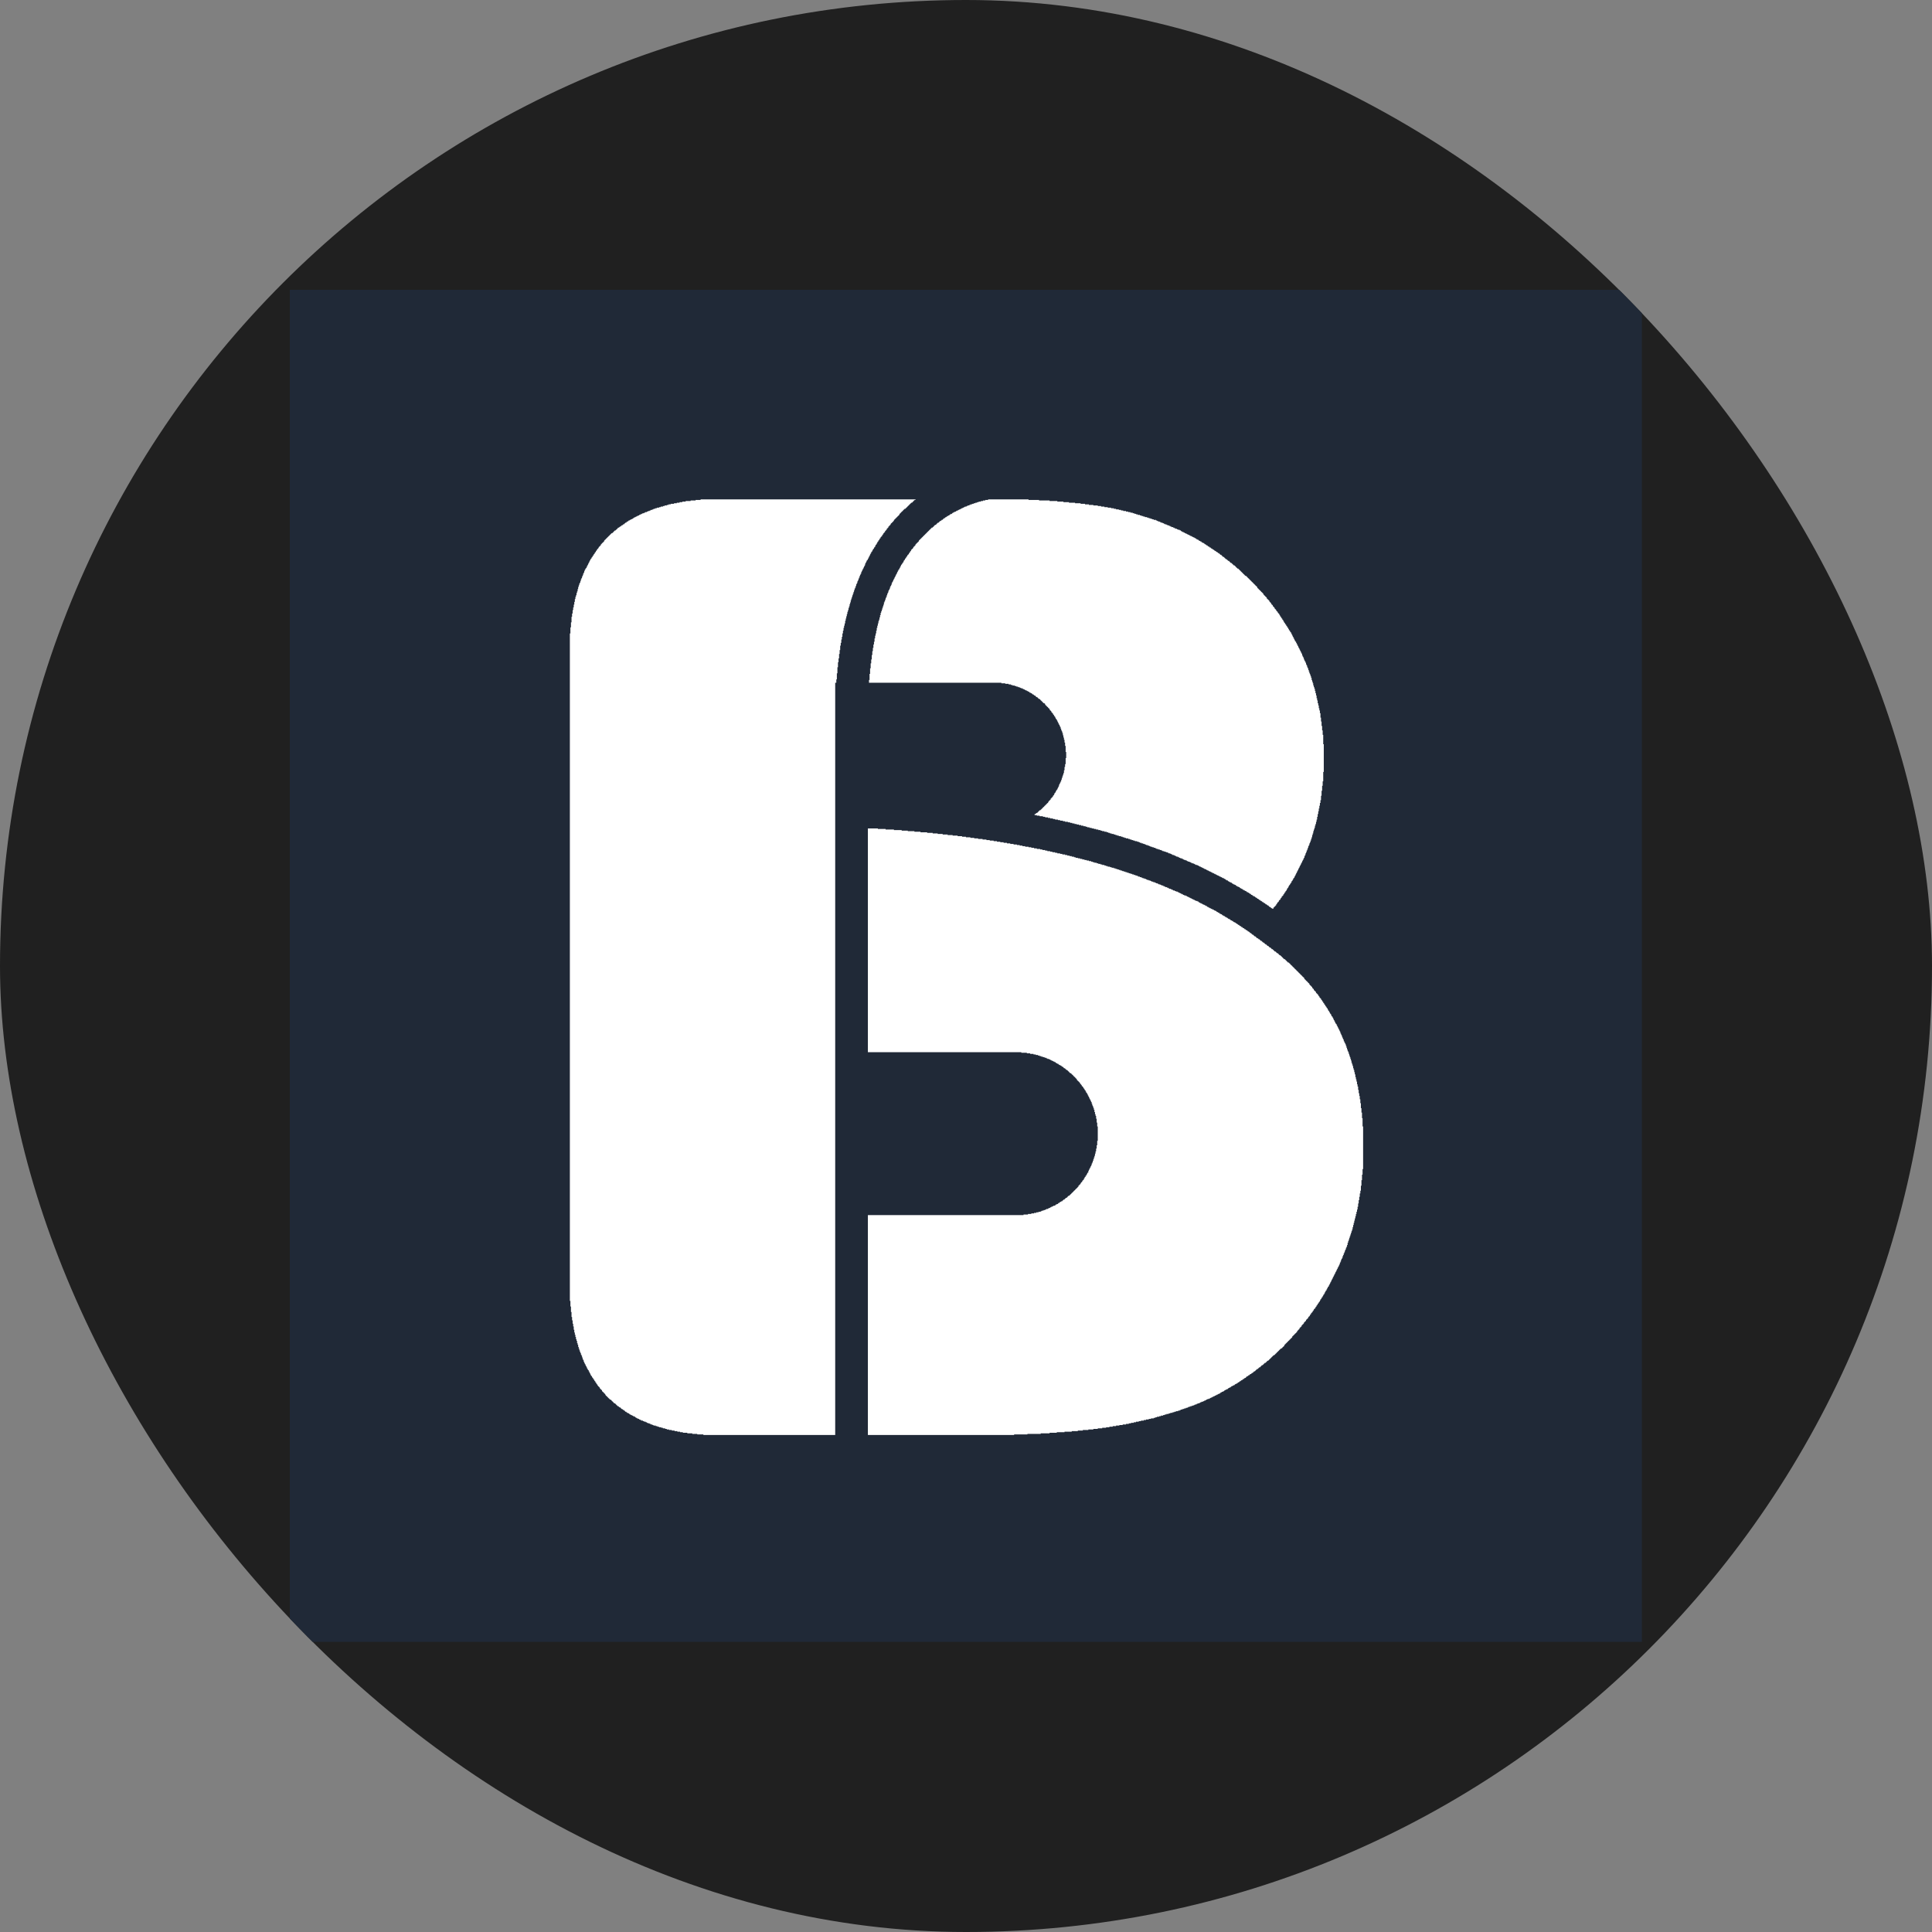 <svg xmlns="http://www.w3.org/2000/svg" version="1.1" xmlns:xlink="http://www.w3.org/1999/xlink" width="1000" height="1000"><rect width="100%" height="100%" fill="#808080" stroke="none"/><g clip-path="url(#SvgjsClipPath1056)"><rect width="1000" height="1000" fill="#202020"></rect><g transform="matrix(0.96,0,0,0.96,150,150)"><svg xmlns="http://www.w3.org/2000/svg" version="1.1" xmlns:xlink="http://www.w3.org/1999/xlink" width="729" height="729"><svg width="729" height="729" viewBox="0 0 729 729" fill="none" xmlns="http://www.w3.org/2000/svg">
<rect width="729" height="729" fill="#202937"></rect>
<path d="M222.979 617.449V617.151H219.694V616.852H217.006V616.553H214.318V616.255H211.928V615.956H210.435V615.657H208.942V615.359H207.448V615.06H205.955V614.761H204.461V614.463H203.267V614.164H202.371V613.865H201.176V613.567H200.28V613.268H199.085V612.969H198.189V612.671H197.293V612.372H196.099V612.073H195.501V611.775H194.605V611.476H194.008V611.177H193.112V610.879H192.515V610.58H191.917V610.281H191.021V609.983H190.424V609.684H189.528V609.385H188.931V609.087H188.333V608.788H187.736V608.489H187.139V608.191H186.541V607.892H186.243V607.593H185.645V607.295H185.048V606.996H184.451V606.697H183.853V606.399H183.256V606.1H182.957V605.801H182.36V605.503H181.763V605.204H181.464V604.905H180.867V604.607H180.568V604.308H180.269V604.009H179.672V603.711H179.373V603.412H178.776V603.113H178.477V602.815H178.179V602.516H177.581V602.217H177.283V601.919H176.685V601.62H176.387V601.321H176.088V601.023H175.789V600.724H175.491V600.425H174.893V600.127H174.595V599.828H174.296V599.529H173.997V599.231H173.699V598.932H173.4V598.633H173.101V598.335H172.504V598.036H172.205V597.737H171.907V597.439H171.608V597.14H171.309V596.841H171.011V596.543H170.712V596.244H170.413V595.945H170.115V595.348H169.816V595.049H169.517V594.751H169.219V594.452H168.92V594.153H168.621V593.855H168.323V593.257H168.024V592.959H167.725V592.66H167.427V592.361H167.128V591.764H166.829V591.465H166.531V591.167H166.232V590.868H165.933V590.271H165.635V589.972H165.336V589.375H165.037V589.076H164.739V588.479H164.44V588.18H164.141V587.583H163.843V587.284H163.544V586.687H163.245V586.388H162.947V585.791H162.648V585.492H162.349V584.895H162.051V584.297H161.752V583.7H161.453V583.103H161.155V582.505H160.856V582.207H160.557V581.609H160.259V581.012H159.96V580.415H159.661V579.817H159.363V579.22H159.064V578.623H158.765V578.025H158.467V577.129H158.168V576.532H157.869V575.636H157.571V574.74H157.272V574.143H156.973V573.247H156.675V572.649H156.376V571.753H156.077V570.857H155.779V569.961H155.48V568.767H155.181V567.871H154.883V566.676H154.584V565.78H154.285V564.585H153.987V563.391H153.688V562.196H153.389V560.703H153.091V558.911H152.792V557.417H152.493V555.625H152.195V553.833H151.896V551.145H151.597V548.159H151.299V545.172H151V185.278H151.299V181.992H151.597V179.304H151.896V176.317H152.195V174.525H152.493V172.733H152.792V171.24H153.091V169.747H153.389V168.253H153.688V166.76H153.987V165.565H154.285V164.669H154.584V163.475H154.883V162.579H155.181V161.384H155.48V160.189H155.779V159.293H156.077V158.397H156.376V157.8H156.675V156.904H156.973V156.008H157.272V155.411H157.571V154.515H157.869V153.917H158.168V153.021H158.467V152.424H158.765V151.528H159.064V150.931H159.363V150.333H159.661V150.035H159.96V149.437H160.259V148.84H160.557V148.243H160.856V147.645H161.155V147.048H161.453V146.451H161.752V145.853H162.051V145.256H162.349V144.957H162.648V144.36H162.947V144.061H163.245V143.464H163.544V143.165H163.843V142.568H164.141V142.269H164.44V141.672H164.739V141.373H165.037V140.776H165.336V140.477H165.635V139.88H165.933V139.581H166.232V139.283H166.531V138.685H166.829V138.387H167.128V138.088H167.427V137.789H167.725V137.192H168.024V136.893H168.323V136.595H168.621V136.296H168.92V135.997H169.219V135.699H169.517V135.101H169.816V134.803H170.115V134.504H170.413V134.205H170.712V133.907H171.011V133.608H171.309V133.309H171.608V133.011H171.907V132.712H172.205V132.413H172.504V132.115H172.803V131.816H173.101V131.517H173.4V131.219H173.997V130.92H174.296V130.621H174.595V130.323H174.893V130.024H175.192V129.725H175.789V129.427H176.088V129.128H176.387V128.829H176.685V128.531H176.984V128.232H177.581V127.933H177.88V127.635H178.477V127.336H178.776V127.037H179.373V126.739H179.672V126.44H180.269V126.141H180.568V125.843H180.867V125.544H181.464V125.245H181.763V124.947H182.36V124.648H182.659V124.349H183.256V124.051H183.853V123.752H184.451V123.453H185.048V123.155H185.347V122.856H185.944V122.557H186.541V122.259H187.139V121.96H187.736V121.661H188.333V121.363H188.931V121.064H189.528V120.765H190.125V120.467H191.021V120.168H191.619V119.869H192.515V119.571H193.112V119.272H194.008V118.973H194.605V118.675H195.501V118.376H196.099V118.077H196.995V117.779H197.891V117.48H199.085V117.181H199.981V116.883H201.176V116.584H202.072V116.285H203.267V115.987H204.163V115.688H205.357V115.389H207.149V115.091H208.643V114.792H210.136V114.493H211.63V114.195H213.422V113.896H216.11V113.597H218.798V113.299H221.486V113H337.369V113.299H336.771V113.597H336.473V113.896H336.174V114.195H335.875V114.493H335.577V114.792H334.979V115.091H334.681V115.389H334.382V115.688H334.083V115.987H333.785V116.285H333.486V116.584H333.187V116.883H332.889V117.181H332.59V117.48H332.291V117.779H331.993V118.077H331.395V118.376H331.097V118.675H330.798V118.973H330.499V119.272H330.201V119.571H329.902V119.869H329.603V120.168H329.305V120.467H329.006V120.765H328.707V121.363H328.409V121.661H328.11V121.96H327.811V122.259H327.513V122.557H327.214V122.856H326.915V123.155H326.617V123.453H326.318V123.752H326.019V124.051H325.721V124.648H325.422V124.947H325.123V125.245H324.825V125.544H324.526V125.843H324.227V126.141H323.929V126.739H323.63V127.037H323.331V127.336H323.033V127.635H322.734V128.232H322.435V128.531H322.137V128.829H321.838V129.427H321.539V129.725H321.241V130.024H320.942V130.621H320.643V130.92H320.345V131.219H320.046V131.816H319.747V132.115H319.448V132.712H319.15V133.011H318.851V133.309H318.552V133.907H318.254V134.205H317.955V134.803H317.656V135.101H317.358V135.699H317.059V135.997H316.76V136.595H316.462V137.192H316.163V137.491H315.864V138.088H315.566V138.685H315.267V138.984H314.968V139.581H314.67V139.88H314.371V140.477H314.072V141.075H313.774V141.373H313.475V141.971H313.176V142.568H312.878V143.165H312.579V143.763H312.28V144.36H311.982V144.957H311.683V145.555H311.384V145.853H311.086V146.451H310.787V147.048H310.488V147.645H310.19V148.541H309.891V149.139H309.592V149.736H309.294V150.333H308.995V150.931H308.696V151.528H308.398V152.125H308.099V153.021H307.8V153.619H307.502V154.216H307.203V155.112H306.904V155.709H306.606V156.605H306.307V157.203H306.008V158.099H305.71V158.696H305.411V159.592H305.112V160.488H304.814V161.085H304.515V161.981H304.216V162.877H303.918V163.773H303.619V164.669H303.32V165.565H303.022V166.461H302.723V167.357H302.424V168.552H302.126V169.448H301.827V170.643H301.528V171.539H301.23V172.733H300.931V173.629H300.632V174.824H300.334V176.019H300.035V177.213H299.736V178.408H299.438V179.902H299.139V181.096H298.84V182.291H298.542V183.784H298.243V185.278H297.944V187.07H297.646V188.563H297.347V190.355H297.048V191.848H296.75V194.238H296.451V196.328H296.152V198.718H295.854V200.808H295.555V203.496H295.256V206.782H294.958V210.067H294.659V211.859H294.062V617.449" fill="white"></path>
<path d="M529.71 333.715V333.417H529.113V333.118H528.814V332.819H528.217V332.521H527.918V332.222H527.62V331.923H527.022V331.625H526.724V331.326H526.126V331.027H525.828V330.729H525.23V330.43H524.932V330.131H524.334V329.833H524.036V329.534H523.438V329.235H523.14V328.937H522.542V328.638H522.244V328.339H521.646V328.041H521.348V327.742H520.75V327.443H520.452V327.145H519.854V326.846H519.257V326.547H518.958V326.249H518.361V325.95H518.062V325.651H517.465V325.353H517.166V325.054H516.569V324.755H515.972V324.457H515.673V324.158H515.076V323.859H514.478V323.561H513.881V323.262H513.582V322.963H512.985V322.665H512.388V322.366H512.089V322.067H511.492V321.769H510.894V321.47H510.297V321.171H509.998V320.873H509.401V320.574H508.804V320.275H508.206V319.977H507.908V319.678H507.31V319.379H506.713V319.081H506.116V318.782H505.817V318.483H505.22V318.185H504.622V317.886H504.324V317.587H503.726V317.289H503.129V316.99H502.532V316.691H501.934V316.393H501.337V316.094H500.74V315.795H500.142V315.497H499.545V315.198H498.948V314.899H498.35V314.601H497.753V314.302H497.156V314.003H496.558V313.705H495.961V313.406H495.364V313.107H494.766V312.809H494.169V312.51H493.572V312.211H492.974V311.913H492.377V311.614H491.78V311.315H491.182V311.017H490.585V310.718H489.988V310.419H489.39V310.121H488.494V309.822H487.897V309.523H487.3V309.225H486.404V308.926H485.806V308.627H485.209V308.329H484.313V308.03H483.716V307.731H483.118V307.433H482.222V307.134H481.625V306.835H481.028V306.537H480.132V306.238H479.534V305.939H478.937V305.641H478.041V305.342H477.444V305.043H476.846V304.745H475.95V304.446H475.353V304.147H474.756V303.849H473.86V303.55H473.262V303.251H472.366V302.953H471.47V302.654H470.574V302.355H469.977V302.057H469.081V301.758H468.185V301.459H467.289V301.161H466.692V300.862H465.796V300.563H464.9V300.265H464.004V299.966H463.406V299.667H462.51V299.369H461.614V299.07H461.017V298.771H460.121V298.473H459.225V298.174H458.329V297.875H457.732V297.577H456.836V297.278H455.641V296.979H454.745V296.681H453.849V296.382H452.953V296.083H452.057V295.785H450.862V295.486H449.966V295.187H449.07V294.889H448.174V294.59H446.98V294.291H446.084V293.993H445.188V293.694H444.292V293.395H443.097V293.097H442.201V292.798H441.305V292.499H440.409V292.201H439.214V291.902H438.019V291.603H437.123V291.305H435.929V291.006H434.734V290.707H433.539V290.409H432.345V290.11H431.15V289.811H429.955V289.513H429.059V289.214H427.865V288.915H426.67V288.617H425.475V288.318H424.281V288.019H423.086V287.721H421.891V287.422H420.697V287.123H419.502V286.825H418.009V286.526H416.814V286.227H415.321V285.929H414.126V285.63H412.633V285.331H411.438V285.033H409.945V284.734H408.75V284.435H407.257V284.137H406.062V283.838H404.27V283.539H402.777V283.241H401.582V282.643H402.179V282.345H402.478V282.046H403.075V281.747H403.374V281.449H403.673V281.15H403.971V280.851H404.27V280.553H404.867V280.254H405.166V279.955H405.465V279.657H405.763V279.358H406.062V279.059H406.361V278.761H406.659V278.462H406.958V278.163H407.257V277.865H407.555V277.566H407.854V277.267H408.153V276.969H408.451V276.67H408.75V276.371H409.049V275.774H409.347V275.475H409.646V275.176H409.945V274.878H410.243V274.28H410.542V273.982H410.841V273.683H411.139V273.384H411.438V272.787H411.737V272.488H412.035V271.891H412.334V271.294H412.633V270.995H412.931V270.398H413.23V269.8H413.529V269.502H413.827V268.904H414.126V268.307H414.425V267.71H414.723V266.814H415.022V266.216H415.321V265.619H415.619V265.022H415.918V264.126H416.217V263.23H416.515V262.334H416.814V261.438H417.113V260.542H417.411V259.048H417.71V257.256H418.009V255.763H418.307V252.478H418.606V249.192H418.307V245.907H418.009V244.115H417.71V242.622H417.411V241.427H417.113V240.232H416.814V239.038H416.515V238.142H416.217V237.544H415.918V236.648H415.619V235.752H415.321V235.155H415.022V234.558H414.723V233.96H414.425V233.363H414.126V232.766H413.827V232.168H413.529V231.571H413.23V231.272H412.931V230.675H412.633V230.078H412.334V229.779H412.035V229.182H411.737V228.883H411.438V228.286H411.139V227.987H410.841V227.688H410.542V227.091H410.243V226.792H409.945V226.494H409.646V225.896H409.347V225.598H409.049V225.299H408.75V225H408.451V224.702H408.153V224.403H407.854V224.104H407.555V223.806H407.257V223.208H406.958V222.91H406.361V222.611H406.062V222.312H405.763V222.014H405.465V221.715H405.166V221.416H404.867V221.118H404.569V220.819H404.27V220.52H403.673V220.222H403.374V219.923H403.075V219.624H402.478V219.326H402.179V219.027H401.881V218.728H401.283V218.43H400.985V218.131H400.387V217.832H400.089V217.534H399.491V217.235H398.894V216.936H398.595V216.638H397.998V216.339H397.401V216.04H396.803V215.742H396.206V215.443H395.609V215.144H395.011V214.846H394.115V214.547H393.518V214.248H392.622V213.95H391.726V213.651H390.83V213.352H389.635V213.054H388.739V212.755H387.545V212.456H385.753V212.158H383.662V211.859H312.28V210.366H312.579V207.08H312.878V204.094H313.176V201.406H313.475V199.315H313.774V196.926H314.072V194.835H314.371V193.043H314.67V191.251H314.968V189.758H315.267V187.966H315.566V186.472H315.864V185.278H316.163V183.784H316.462V182.291H316.76V181.096H317.059V179.902H317.358V178.707H317.656V177.811H317.955V176.616H318.254V175.422H318.552V174.227H318.851V173.331H319.15V172.435H319.448V171.539H319.747V170.643H320.046V169.747H320.344V168.552H320.643V167.955H320.942V167.059H321.24V166.163H321.539V165.566H321.838V164.67H322.136V163.774H322.435V163.176H322.734V162.28H323.033V161.683H323.331V161.086H323.63V160.19H323.929V159.592H324.227V158.995H324.526V158.099H324.825V157.501H325.123V156.904H325.422V156.307H325.721V155.709H326.019V155.112H326.318V154.515H326.617V153.917H326.915V153.32H327.214V152.723H327.513V152.125H327.811V151.528H328.11V150.931H328.409V150.632H328.707V150.035H329.006V149.437H329.305V148.84H329.603V148.243H329.902V147.944H330.201V147.347H330.499V147.048H330.798V146.451H331.097V145.853H331.395V145.555H331.694V144.957H331.993V144.659H332.291V144.061H332.59V143.763H332.889V143.165H333.187V142.867H333.486V142.568H333.785V141.971H334.083V141.672H334.382V141.075H334.681V140.776H334.979V140.179H335.278V139.88H335.577V139.581H335.875V139.283H336.174V138.685H336.473V138.387H336.771V138.088H337.07V137.789H337.369V137.192H337.667V136.893H337.966V136.595H338.265V136.296H338.563V135.997H338.862V135.699H339.161V135.101H339.459V134.803H339.758V134.504H340.057V134.205H340.355V133.907H340.654V133.608H340.953V133.309H341.251V133.011H341.55V132.712H341.849V132.413H342.147V132.115H342.446V131.816H342.745V131.517H343.043V131.219H343.342V130.92H343.641V130.621H343.939V130.323H344.238V130.024H344.537V129.725H344.835V129.427H345.134V129.128H345.433V128.829H345.731V128.531H346.03V128.232H346.627V127.933H346.926V127.635H347.225V127.336H347.523V127.037H347.822V126.739H348.419V126.44H348.718V126.141H349.017V125.843H349.315V125.544H349.913V125.245H350.211V124.947H350.51V124.648H351.107V124.349H351.406V124.051H352.003V123.752H352.302V123.453H352.601V123.155H353.198V122.856H353.497V122.557H354.094V122.259H354.393V121.96H354.99V121.661H355.587V121.363H355.886V121.064H356.483V120.765H357.081V120.467H357.379V120.168H357.977V119.869H358.574V119.571H359.171V119.272H359.769V118.973H360.366V118.675H360.963V118.376H361.561V118.077H362.158V117.779H362.755V117.48H363.353V117.181H363.95V116.883H364.846V116.584H365.443V116.285H366.339V115.987H366.937V115.688H367.833V115.389H368.729V115.091H369.625V114.792H370.521V114.493H371.417V114.195H372.611V113.896H373.806V113.597H375.001V113.299H376.494V113H398.297V113.299H403.971V113.597H409.646V113.896H413.827V114.195H417.113V114.493H420.099V114.792H423.385V115.091H426.371V115.389H428.761V115.688H430.851V115.987H433.241V116.285H435.63V116.584H437.422V116.883H439.214V117.181H441.006V117.48H442.798V117.779H444.292V118.077H445.486V118.376H446.98V118.675H448.174V118.973H449.369V119.272H450.862V119.571H452.057V119.869H453.252V120.168H454.446V120.467H455.342V120.765H456.238V121.064H457.134V121.363H458.329V121.661H459.225V121.96H460.121V122.259H461.017V122.557H462.212V122.856H463.108V123.155H464.004V123.453H464.9V123.752H465.796V124.051H466.99V124.349H467.588V124.648H468.185V124.947H469.081V125.245H469.678V125.544H470.574V125.843H471.172V126.141H471.769V126.44H472.665V126.739H473.262V127.037H474.158V127.336H474.756V127.635H475.353V127.933H476.249V128.232H476.846V128.531H477.444V128.829H478.34V129.128H478.937V129.427H479.833V129.725H480.43V130.024H480.729V130.323H481.326V130.621H481.924V130.92H482.521V131.219H483.118V131.517H483.716V131.816H484.313V132.115H484.91V132.413H485.508V132.712H486.105V133.011H486.702V133.309H487.3V133.608H487.897V133.907H488.494V134.205H488.793V134.504H489.39V134.803H489.988V135.101H490.286V135.4H490.884V135.699H491.481V135.997H491.78V136.296H492.377V136.595H492.974V136.893H493.273V137.192H493.87V137.491H494.169V137.789H494.766V138.088H495.065V138.387H495.662V138.685H495.961V138.984H496.558V139.283H496.857V139.581H497.454V139.88H497.753V140.179H498.35V140.477H498.649V140.776H499.246V141.075H499.545V141.373H500.142V141.672H500.441V141.971H501.038V142.269H501.337V142.568H501.636V142.867H502.233V143.165H502.532V143.464H502.83V143.763H503.129V144.061H503.726V144.36H504.025V144.659H504.324V144.957H504.622V145.256H505.22V145.555H505.518V145.853H505.817V146.152H506.414V146.451H506.713V146.749H507.012V147.048H507.31V147.347H507.908V147.645H508.206V147.944H508.505V148.243H508.804V148.541H509.401V148.84H509.7V149.139H509.998V149.437H510.297V149.736H510.596V150.035H510.894V150.333H511.492V150.632H511.79V150.931H512.089V151.229H512.388V151.528H512.686V151.827H512.985V152.125H513.284V152.424H513.582V152.723H513.881V153.021H514.18V153.32H514.478V153.619H514.777V153.917H515.076V154.216H515.673V154.515H515.972V154.813H516.27V155.112H516.569V155.411H516.868V155.709H517.166V156.008H517.465V156.307H517.764V156.605H518.062V156.904H518.361V157.203H518.66V157.501H518.958V157.8H519.257V158.099H519.556V158.397H519.854V158.696H520.153V158.995H520.452V159.294H520.75V159.592H521.049V159.891H521.348V160.19H521.646V160.787H521.945V161.086H522.244V161.384H522.542V161.683H522.841V161.982H523.14V162.28H523.438V162.579H523.737V162.878H524.036V163.176H524.334V163.475H524.633V163.774H524.932V164.371H525.23V164.67H525.529V164.968H525.828V165.267H526.126V165.566H526.425V165.864H526.724V166.462H527.022V166.76H527.321V167.059H527.62V167.358H527.918V167.656H528.217V168.254H528.516V168.552H528.814V168.851H529.113V169.448H529.412V169.747H529.71V170.046H530.009V170.643H530.308V170.942H530.606V171.24H530.905V171.838H531.204V172.136H531.502V172.435H531.801V173.032H532.1V173.331H532.398V173.63H532.697V174.227H532.996V174.526H533.294V174.824H533.593V175.422H533.892V176.019H534.19V176.318H534.489V176.915H534.788V177.214H535.086V177.811H535.385V178.11H535.684V178.707H535.982V179.304H536.281V179.603H536.58V180.2H536.878V180.499H537.177V181.096H537.476V181.395H537.774V181.992H538.073V182.291H538.372V182.888H538.67V183.486H538.969V183.784H539.268V184.382H539.566V184.68H539.865V185.278H540.164V185.875H540.462V186.472H540.761V187.07H541.06V187.667H541.358V188.264H541.657V188.862H541.956V189.459H542.254V189.758H542.553V190.355H542.852V190.952H543.15V191.55H543.449V192.147H543.748V192.744H544.046V193.342H544.345V193.939H544.644V194.536H544.942V195.134H545.241V195.731H545.54V196.328H545.838V197.224H546.137V197.822H546.436V198.419H546.734V199.315H547.033V199.912H547.332V200.51H547.63V201.107H547.929V202.003H548.228V202.6H548.526V203.496H548.825V204.094H549.124V204.99H549.422V205.886H549.721V206.782H550.02V207.379H550.318V208.275H550.617V209.171H550.916V210.366H551.214V211.262H551.513V212.158H551.812V213.352H552.11V214.248H552.409V215.144H552.708V216.339H553.006V217.534H553.305V218.728H553.604V220.222H553.902V221.416H554.201V222.91H554.5V224.104H554.798V225.598H555.097V226.792H555.396V228.286H555.695V230.675H555.993V232.766H556.292V235.155H556.591V237.544H556.889V239.934H557.188V245.011H557.487V259.944H557.188V265.022H556.889V267.411H556.591V270.099H556.292V272.787H555.993V275.176H555.695V276.67H555.396V278.163H555.097V279.657H554.798V281.15H554.5V282.643H554.201V284.137H553.902V285.63H553.604V286.825H553.305V288.019H553.006V288.915H552.708V290.11H552.409V291.006H552.11V291.902H551.812V293.097H551.513V293.993H551.214V295.187H550.916V296.083H550.617V296.979H550.318V297.875H550.02V298.473H549.721V299.369H549.422V299.966H549.124V300.862H548.825V301.758H548.526V302.355H548.228V303.251H547.929V303.849H547.63V304.745H547.332V305.342H547.033V306.238H546.734V306.835H546.436V307.433H546.137V308.03H545.838V308.627H545.54V309.225H545.241V309.822H544.942V310.419H544.644V311.017H544.345V311.614H544.046V312.211H543.748V312.809H543.449V313.406H543.15V314.003H542.852V314.601H542.553V315.198H542.254V315.795H541.956V316.393H541.657V316.99H541.358V317.289H541.06V317.886H540.761V318.483H540.462V318.782H540.164V319.379H539.865V319.977H539.566V320.275H539.268V320.873H538.969V321.171H538.67V321.769H538.372V322.366H538.073V322.665H537.774V323.262H537.476V323.859H537.177V324.158H536.878V324.755H536.58V325.054H536.281V325.651H535.982V325.95H535.684V326.547H535.385V326.846H535.086V327.145H534.788V327.742H534.489V328.041H534.19V328.638H533.892V328.937H533.593V329.235H533.294V329.833H532.996V330.131H532.697V330.43H532.398V331.027H532.1V331.326H531.801V331.923H531.502V332.222H531.204V332.521H530.905V332.819H530.606V333.118H530.308V333.715" fill="white"></path>
<path d="M311.683 617.449V498.878H395.609V498.58H397.998V498.281H399.79V497.982H401.283V497.684H402.478V497.385H403.673V497.086H404.867V496.788H405.465V496.489H406.361V496.19H407.257V495.892H407.854V495.593H408.75V495.294H409.347V494.996H409.945V494.697H410.542V494.398H411.139V494.1H411.737V493.801H412.633V493.502H412.931V493.204H413.529V492.905H414.126V492.606H414.425V492.308H415.022V492.009H415.321V491.71H415.918V491.412H416.515V491.113H416.814V490.814H417.113V490.516H417.71V490.217H418.009V489.918H418.307V489.62H418.905V489.321H419.203V489.022H419.502V488.724H419.801V488.425H420.398V488.126H420.697V487.828H420.995V487.529H421.294V487.23H421.593V486.932H421.891V486.633H422.19V486.334H422.489V486.036H422.787V485.737H423.086V485.438H423.385V485.14H423.683V484.841H423.982V484.542H424.281V484.244H424.579V483.945H424.878V483.646H425.177V483.049H425.475V482.75H425.774V482.452H426.073V482.153H426.371V481.556H426.67V481.257H426.969V480.958H427.267V480.361H427.566V480.062H427.865V479.764H428.163V479.166H428.462V478.569H428.761V478.27H429.059V477.673H429.358V477.374H429.657V476.777H429.955V476.18H430.254V475.881H430.553V474.985H430.851V474.388H431.15V473.79H431.449V473.193H431.747V472.596H432.046V471.998H432.345V471.102H432.643V470.505H432.942V469.609H433.241V468.713H433.539V467.817H433.838V466.921H434.137V465.726H434.435V464.532H434.734V463.038H435.033V461.246H435.331V458.857H435.63V451.092H435.331V449.001H435.033V446.91H434.734V445.417H434.435V444.521H434.137V443.326H433.838V442.132H433.539V441.236H433.241V440.34H432.942V439.742H432.643V438.846H432.345V437.95H432.046V437.353H431.747V436.756H431.449V436.158H431.15V435.561H430.851V434.964H430.553V434.366H430.254V433.769H429.955V433.172H429.657V432.873H429.358V432.276H429.059V431.678H428.761V431.38H428.462V430.782H428.163V430.484H427.865V429.886H427.566V429.588H427.267V429.289H426.969V428.692H426.67V428.393H426.371V428.094H426.073V427.497H425.774V427.198H425.475V426.9H425.177V426.601H424.878V426.302H424.579V426.004H424.281V425.406H423.982V425.108H423.683V424.809H423.385V424.51H423.086V424.212H422.787V423.913H422.489V423.614H422.19V423.316H421.891V423.017H421.593V422.718H421.294V422.42H420.697V422.121H420.398V421.822H420.099V421.524H419.801V421.225H419.502V420.926H419.203V420.628H418.606V420.329H418.307V420.03H418.009V419.732H417.411V419.433H417.113V419.134H416.814V418.836H416.217V418.537H415.918V418.238H415.321V417.94H414.723V417.641H414.425V417.342H413.827V417.044H413.23V416.745H412.931V416.446H412.334V416.148H411.737V415.849H411.139V415.55H410.542V415.252H409.945V414.953H409.347V414.654H408.451V414.356H407.854V414.057H406.958V413.758H406.062V413.46H405.166V413.161H404.27V412.862H403.374V412.564H402.179V412.265H400.985V411.966H399.193V411.668H397.401V411.369H394.414V411.07H311.683V290.409H317.059V290.707H321.24V291.006H325.721V291.305H329.902V291.603H333.187V291.902H336.771V292.201H340.057V292.499H343.641V292.798H346.627V293.097H349.315V293.395H352.003V293.694H354.691V293.993H357.379V294.291H360.067V294.59H362.457V294.889H364.547V295.187H366.937V295.486H369.027V295.785H371.118V296.083H373.507V296.382H375.598V296.681H377.39V296.979H379.481V297.278H381.273V297.577H383.065V297.875H384.857V298.174H386.649V298.473H388.441V298.771H390.233V299.07H392.025V299.369H393.518V299.667H395.011V299.966H396.505V300.265H398.297V300.563H399.79V300.862H401.283V301.161H402.777V301.459H404.569V301.758H405.763V302.057H407.257V302.355H408.451V302.654H409.945V302.953H411.139V303.251H412.633V303.55H413.827V303.849H415.321V304.147H416.515V304.446H418.009V304.745H419.203V305.043H420.398V305.342H421.593V305.641H422.787V305.939H423.683V306.238H424.878V306.537H426.073V306.835H427.267V307.134H428.462V307.433H429.657V307.731H430.851V308.03H432.046V308.329H432.942V308.627H433.838V308.926H435.033V309.225H435.929V309.523H437.123V309.822H438.019V310.121H439.214V310.419H440.11V310.718H441.006V311.017H442.201V311.315H443.097V311.614H444.292V311.913H445.188V312.211H446.084V312.51H446.98V312.809H447.876V313.107H448.772V313.406H449.668V313.705H450.564V314.003H451.46V314.302H452.356V314.601H453.252V314.899H454.148V315.198H455.044V315.497H455.94V315.795H456.836V316.094H457.433V316.393H458.329V316.691H459.225V316.99H459.822V317.289H460.718V317.587H461.614V317.886H462.212V318.185H463.108V318.483H464.004V318.782H464.601V319.081H465.497V319.379H466.393V319.678H466.99V319.977H467.886V320.275H468.484V320.574H469.38V320.873H469.977V321.171H470.873V321.47H471.47V321.769H472.068V322.067H472.964V322.366H473.561V322.665H474.158V322.963H475.054V323.262H475.652V323.561H476.249V323.859H477.145V324.158H477.742V324.457H478.638V324.755H479.236V325.054H479.833V325.353H480.43V325.651H481.028V325.95H481.625V326.249H482.222V326.547H483.118V326.846H483.716V327.145H484.313V327.443H484.91V327.742H485.508V328.041H486.105V328.339H486.702V328.638H487.3V328.937H487.897V329.235H488.494V329.534H489.39V329.833H489.988V330.131H490.286V330.43H490.884V330.729H491.481V331.027H492.078V331.326H492.676V331.625H493.273V331.923H493.87V332.222H494.468V332.521H494.766V332.819H495.364V333.118H495.961V333.417H496.558V333.715H497.156V334.014H497.753V334.313H498.35V334.611H498.948V334.91H499.545V335.209H499.844V335.507H500.441V335.806H501.038V336.105H501.337V336.403H501.934V336.702H502.532V337.001H502.83V337.299H503.428V337.598H504.025V337.897H504.324V338.195H504.921V338.494H505.518V338.793H505.817V339.091H506.414V339.39H507.012V339.689H507.31V339.987H507.908V340.286H508.505V340.585H508.804V340.883H509.401V341.182H509.998V341.481H510.297V341.779H510.894V342.078H511.193V342.377H511.79V342.675H512.089V342.974H512.686V343.273H512.985V343.571H513.582V343.87H513.881V344.169H514.478V344.467H514.777V344.766H515.374V345.065H515.673V345.363H516.27V345.662H516.569V345.961H517.166V346.259H517.465V346.558H517.764V346.857H518.361V347.155H518.66V347.454H518.958V347.753H519.556V348.051H519.854V348.35H520.153V348.649H520.75V348.947H521.049V349.246H521.348V349.545H521.945V349.843H522.244V350.142H522.841V350.441H523.14V350.739H523.438V351.038H524.036V351.337H524.334V351.635H524.633V351.934H525.23V352.233H525.529V352.531H525.828V352.83H526.425V353.129H526.724V353.427H527.022V353.726H527.62V354.025H527.918V354.323H528.217V354.622H528.814V354.921H529.113V355.219H529.412V355.518H530.009V355.817H530.308V356.115H530.606V356.414H530.905V356.713H531.502V357.011H531.801V357.31H532.1V357.609H532.697V357.907H532.996V358.206H533.294V358.505H533.593V358.803H534.19V359.102H534.489V359.401H534.788V359.699H535.086V359.998H535.385V360.297H535.684V360.595H535.982V360.894H536.58V361.193H536.878V361.491H537.177V361.79H537.476V362.089H537.774V362.387H538.073V362.686H538.67V362.985H538.969V363.283H539.268V363.582H539.566V363.881H539.865V364.179H540.164V364.478H540.462V364.777H540.761V365.075H541.06V365.374H541.358V365.673H541.657V365.971H541.956V366.27H542.254V366.569H542.553V366.867H542.852V367.166H543.15V367.465H543.449V367.763H543.748V368.062H544.046V368.361H544.345V368.659H544.644V368.958H544.942V369.257H545.241V369.555H545.54V369.854H545.838V370.153H546.137V370.451H546.436V370.75H546.734V371.049H547.033V371.646H547.332V371.945H547.63V372.243H547.929V372.542H548.228V372.841H548.526V373.139H548.825V373.438H549.124V373.737H549.422V374.035H549.721V374.633H550.02V374.931H550.318V375.23H550.617V375.529H550.916V375.827H551.214V376.425H551.513V376.723H551.812V377.022H552.11V377.619H552.409V377.918H552.708V378.217H553.006V378.515H553.305V379.113H553.604V379.411H553.902V379.71H554.201V380.009H554.5V380.606H554.798V380.905H555.097V381.502H555.396V381.801H555.695V382.099H555.993V382.697H556.292V382.995H556.591V383.593H556.889V383.891H557.188V384.489H557.487V384.787H557.785V385.385H558.084V385.683H558.383V386.281H558.681V386.579H558.98V387.177H559.279V387.475H559.577V388.073H559.876V388.67H560.175V388.969H560.473V389.566H560.772V390.164H561.071V390.462H561.369V391.06H561.668V391.657H561.967V391.956H562.265V392.553H562.564V393.15H562.863V393.748H563.161V394.345H563.46V394.942H563.759V395.54H564.057V395.838H564.356V396.436H564.655V397.033H564.953V397.63H565.252V398.228H565.551V398.825H565.849V399.422H566.148V400.02H566.447V400.916H566.745V401.513H567.044V402.11H567.343V403.006H567.641V403.604H567.94V404.201H568.239V405.097H568.537V405.694H568.836V406.292H569.135V406.889H569.433V407.785H569.732V408.681H570.031V409.577H570.329V410.473H570.628V411.07H570.927V411.966H571.225V412.862H571.524V413.758H571.823V414.654H572.121V415.55H572.42V416.745H572.719V417.641H573.017V418.537H573.316V419.732H573.615V420.628H573.913V421.822H574.212V423.017H574.511V424.51H574.809V425.705H575.108V426.9H575.407V428.393H575.705V429.588H576.004V431.38H576.303V433.172H576.601V434.665H576.9V436.457H577.199V438.548H577.497V441.236H577.796V443.625H578.095V446.612H578.393V451.092H578.692V474.089H578.393V477.076H578.095V480.062H577.796V483.049H577.497V485.737H577.199V487.23H576.9V489.022H576.601V490.814H576.303V492.606H576.004V494.398H575.705V495.892H575.407V497.086H575.108V498.281H574.809V499.476H574.511V500.67H574.212V501.865H573.913V503.06H573.615V504.254H573.316V505.449H573.017V506.644H572.719V507.54H572.42V508.436H572.121V509.332H571.823V510.228H571.524V511.124H571.225V512.02H570.927V512.916H570.628V513.812H570.329V515.007H570.031V515.903H569.732V516.5H569.433V517.396H569.135V517.993H568.836V518.889H568.537V519.487H568.239V520.383H567.94V520.98H567.641V521.876H567.343V522.473H567.044V523.071H566.745V523.967H566.447V524.564H566.148V525.46H565.849V526.057H565.551V526.655H565.252V527.252H564.953V527.849H564.655V528.447H564.356V529.044H564.057V529.641H563.759V530.239H563.46V530.836H563.161V531.433H562.863V532.031H562.564V532.628H562.265V533.225H561.967V533.823H561.668V534.42H561.369V535.017H561.071V535.615H560.772V536.212H560.473V536.809H560.175V537.407H559.876V537.705H559.577V538.303H559.279V538.9H558.98V539.497H558.681V539.796H558.383V540.393H558.084V540.991H557.785V541.588H557.487V541.887H557.188V542.484H556.889V543.081H556.591V543.38H556.292V543.977H555.993V544.276H555.695V544.873H555.396V545.471H555.097V545.769H554.798V546.367H554.5V546.665H554.201V547.263H553.902V547.561H553.604V548.159H553.305V548.457H553.006V549.055H552.708V549.353H552.409V549.652H552.11V550.249H551.812V550.548H551.513V551.145H551.214V551.444H550.916V551.743H550.617V552.34H550.318V552.639H550.02V553.236H549.721V553.535H549.422V553.833H549.124V554.431H548.825V554.729H548.526V555.028H548.228V555.327H547.929V555.924H547.63V556.223H547.332V556.521H547.033V556.82H546.734V557.417H546.436V557.716H546.137V558.015H545.838V558.313H545.54V558.911H545.241V559.209H544.942V559.508H544.644V559.807H544.345V560.404H544.046V560.703H543.748V561.001H543.449V561.3H543.15V561.897H542.852V562.196H542.553V562.495H542.254V562.793H541.956V563.092H541.657V563.391H541.358V563.689H541.06V563.988H540.761V564.287H540.462V564.884H540.164V565.183H539.865V565.481H539.566V565.78H539.268V566.079H538.969V566.377H538.67V566.676H538.372V566.975H538.073V567.273H537.774V567.572H537.476V567.871H537.177V568.169H536.878V568.468H536.58V568.767H536.281V569.364H535.982V569.663H535.684V569.961H535.385V570.26H535.086V570.559H534.788V570.857H534.19V571.156H533.892V571.455H533.593V571.753H533.294V572.052H532.996V572.351H532.697V572.649H532.398V572.948H532.1V573.247H531.801V573.545H531.502V573.844H531.204V574.143H530.905V574.441H530.308V574.74H530.009V575.039H529.71V575.337H529.412V575.636H529.113V575.935H528.814V576.233H528.516V576.532H528.217V576.831H527.918V577.129H527.62V577.428H527.022V577.727H526.724V578.025H526.425V578.324H526.126V578.623H525.529V578.921H525.23V579.22H524.932V579.519H524.633V579.817H524.036V580.116H523.737V580.415H523.438V580.713H523.14V581.012H522.542V581.311H522.244V581.609H521.945V581.908H521.348V582.207H521.049V582.505H520.75V582.804H520.452V583.103H519.854V583.401H519.556V583.7H519.257V583.999H518.66V584.297H518.361V584.596H517.764V584.895H517.465V585.193H516.868V585.492H516.569V585.791H515.972V586.089H515.673V586.388H515.374V586.687H514.777V586.985H514.478V587.284H513.881V587.583H513.582V587.881H512.985V588.18H512.686V588.479H512.089V588.777H511.79V589.076H511.193V589.375H510.894V589.673H510.297V589.972H509.7V590.271H509.401V590.569H508.804V590.868H508.206V591.167H507.609V591.465H507.31V591.764H506.713V592.063H506.116V592.361H505.817V592.66H505.22V592.959H504.622V593.257H504.025V593.556H503.726V593.855H503.129V594.153H502.532V594.452H501.934V594.751H501.636V595.049H501.038V595.348H500.441V595.647H499.844V595.945H499.246V596.244H498.649V596.543H498.052V596.841H497.454V597.14H496.857V597.439H496.26V597.737H495.662V598.036H494.766V598.335H494.169V598.633H493.572V598.932H492.974V599.231H492.377V599.529H491.481V599.828H490.884V600.127H490.286V600.425H489.39V600.724H488.793V601.023H487.897V601.321H487.3V601.62H486.404V601.919H485.508V602.217H484.612V602.516H484.014V602.815H483.118V603.113H482.222V603.412H481.326V603.711H480.43V604.009H479.833V604.308H478.937V604.607H477.742V604.905H476.846V605.204H475.95V605.503H474.756V605.801H473.86V606.1H472.665V606.399H471.769V606.697H470.873V606.996H469.678V607.295H468.782V607.593H467.588V607.892H466.692V608.191H465.796V608.489H464.302V608.788H463.108V609.087H461.614V609.385H460.42V609.684H458.926V609.983H457.732V610.281H456.238V610.58H455.044V610.879H453.55V611.177H452.356V611.476H450.862V611.775H449.07V612.073H447.278V612.372H445.486V612.671H443.694V612.969H441.902V613.268H440.11V613.567H438.019V613.865H435.63V614.164H433.241V614.463H430.553V614.761H427.566V615.06H424.878V615.359H421.593V615.657H417.71V615.956H413.529V616.255H409.646V616.553H404.867V616.852H397.699V617.151H390.531V617.449" fill="white"></path>
</svg></svg></g></g><defs><clipPath id="SvgjsClipPath1056"><rect width="1000" height="1000" x="0" y="0" rx="500" ry="500"></rect></clipPath></defs></svg>